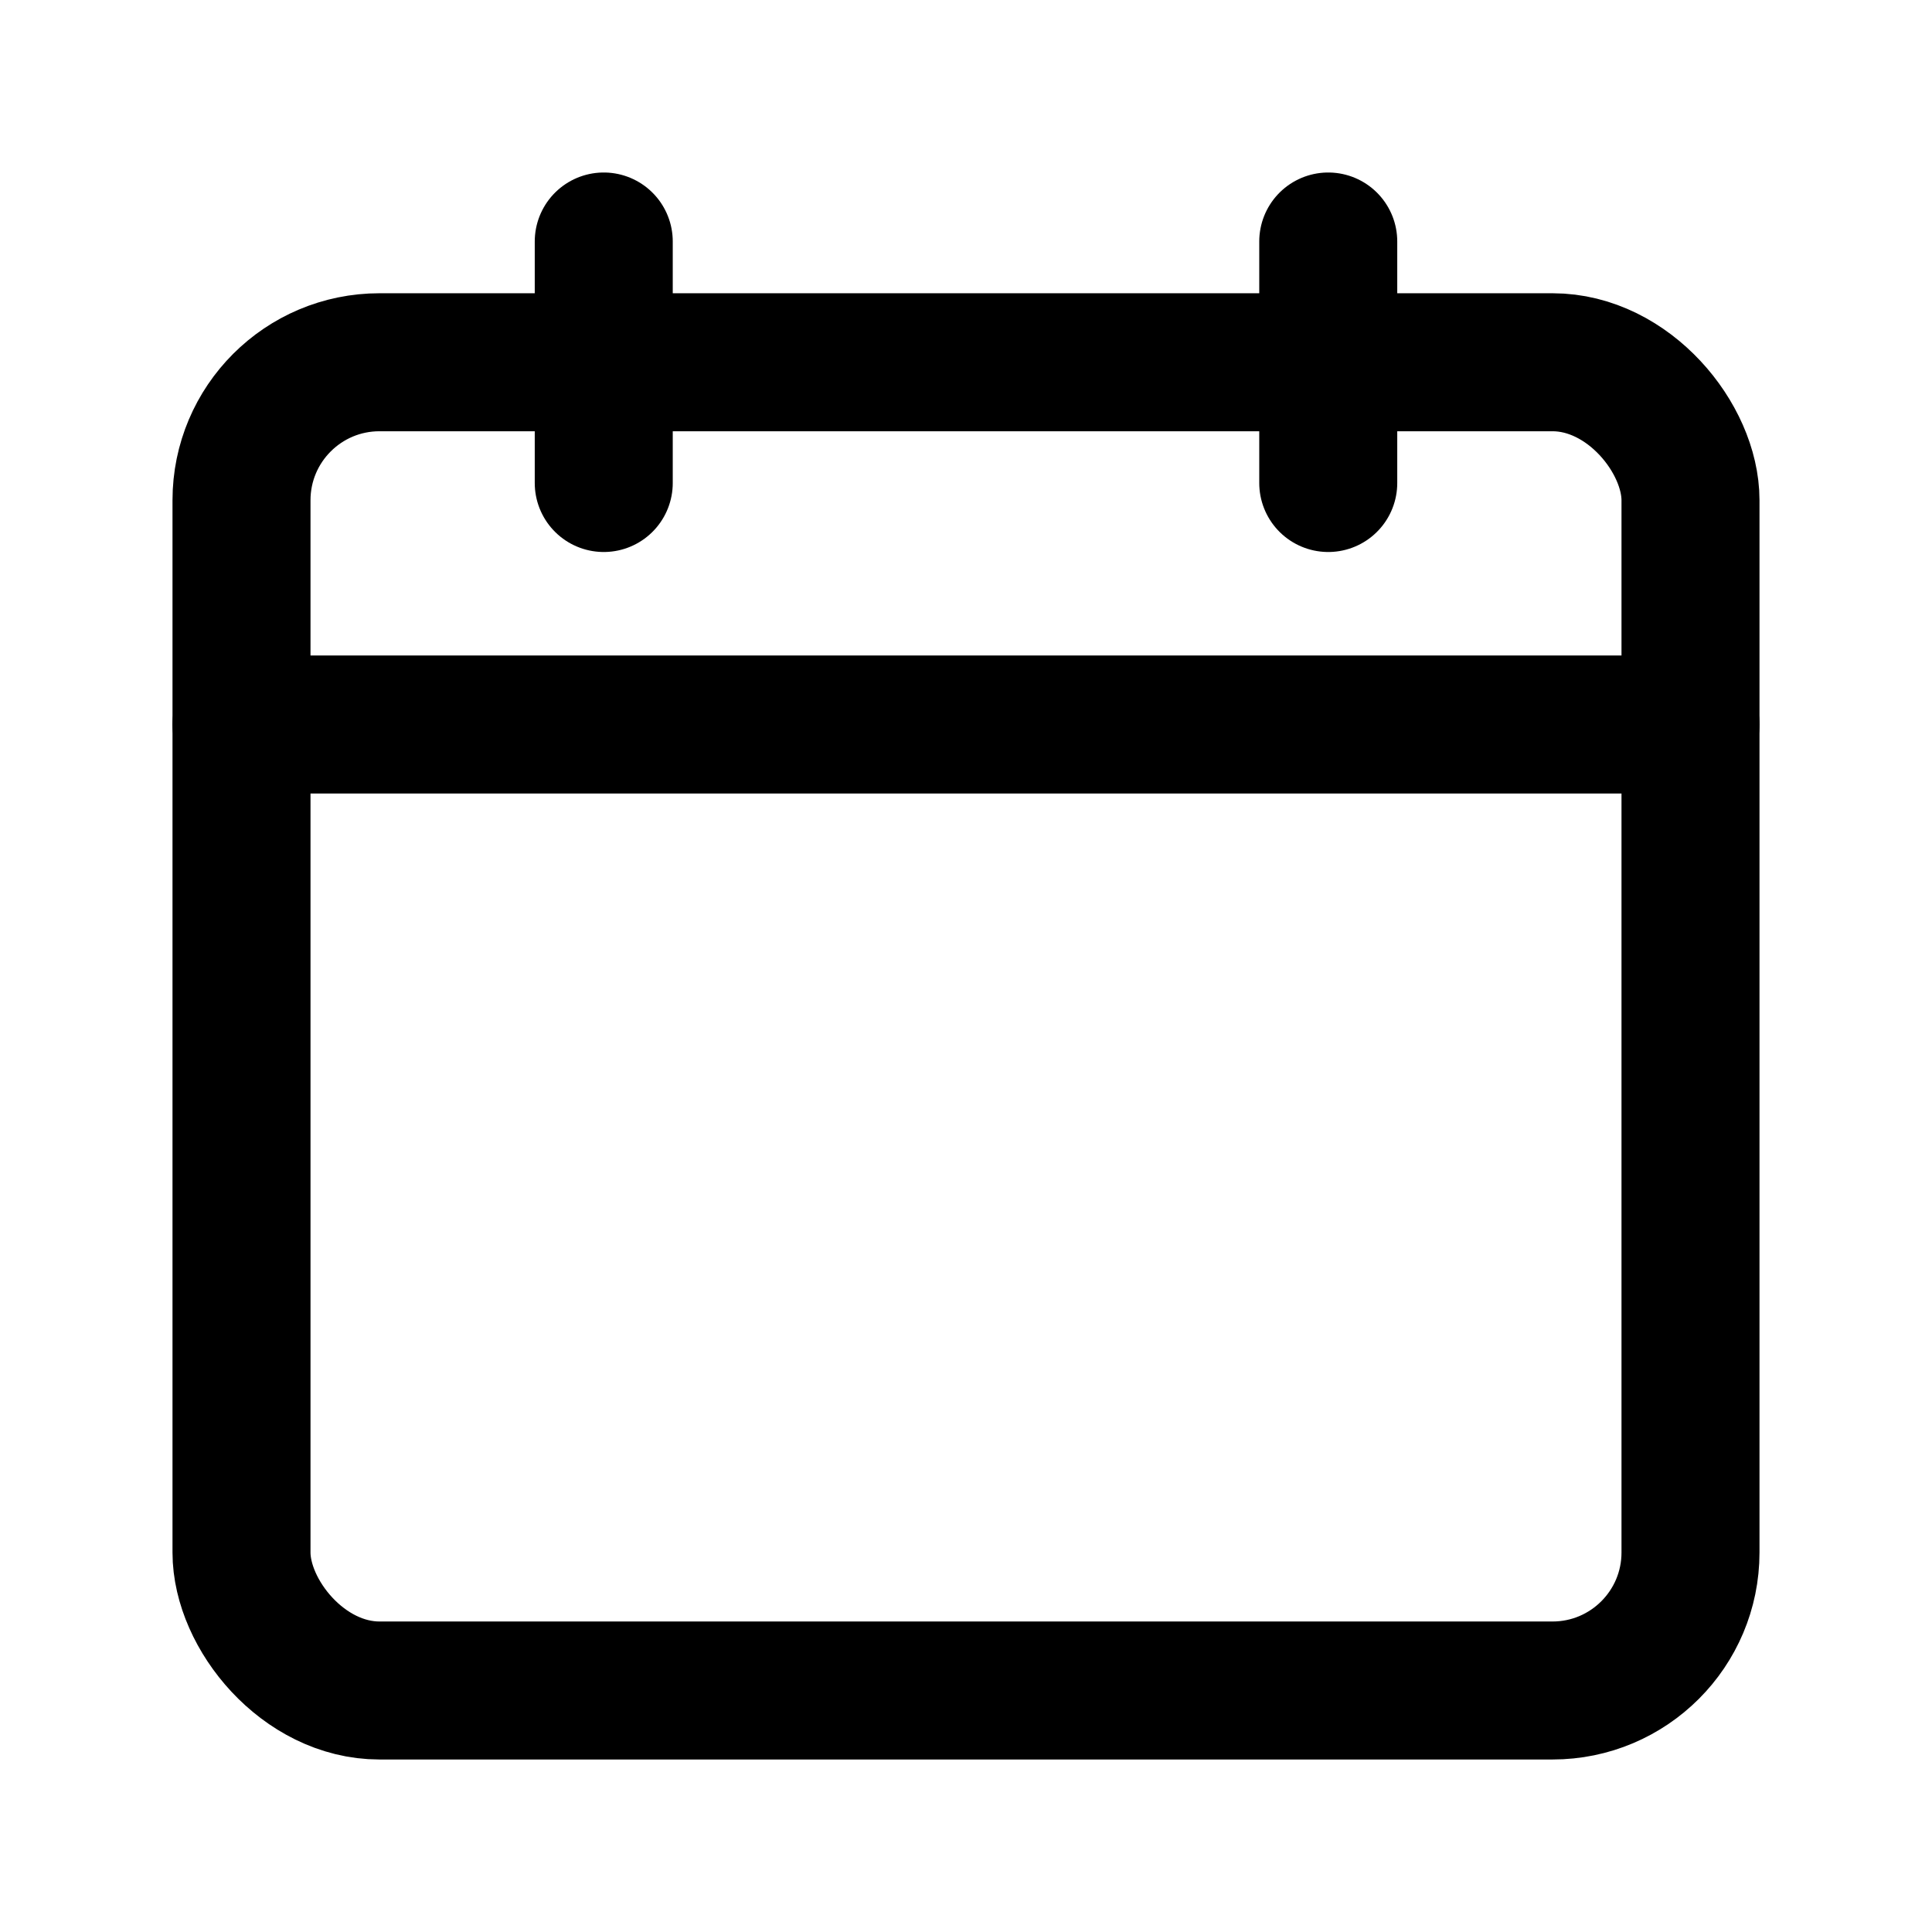 <svg width="28" height="28" viewBox="0 0 28 28" fill="none" xmlns="http://www.w3.org/2000/svg">
  <rect x="3.5" y="5.25" width="21" height="19.25" rx="2" stroke="currentColor" stroke-width="2"/>
  <path d="M3.5 10.5H24.5" stroke="currentColor" stroke-width="2" stroke-linecap="round"/>
  <path d="M8.75 3.5V7" stroke="currentColor" stroke-width="2" stroke-linecap="round"/>
  <path d="M19.25 3.5V7" stroke="currentColor" stroke-width="2" stroke-linecap="round"/>
</svg>

